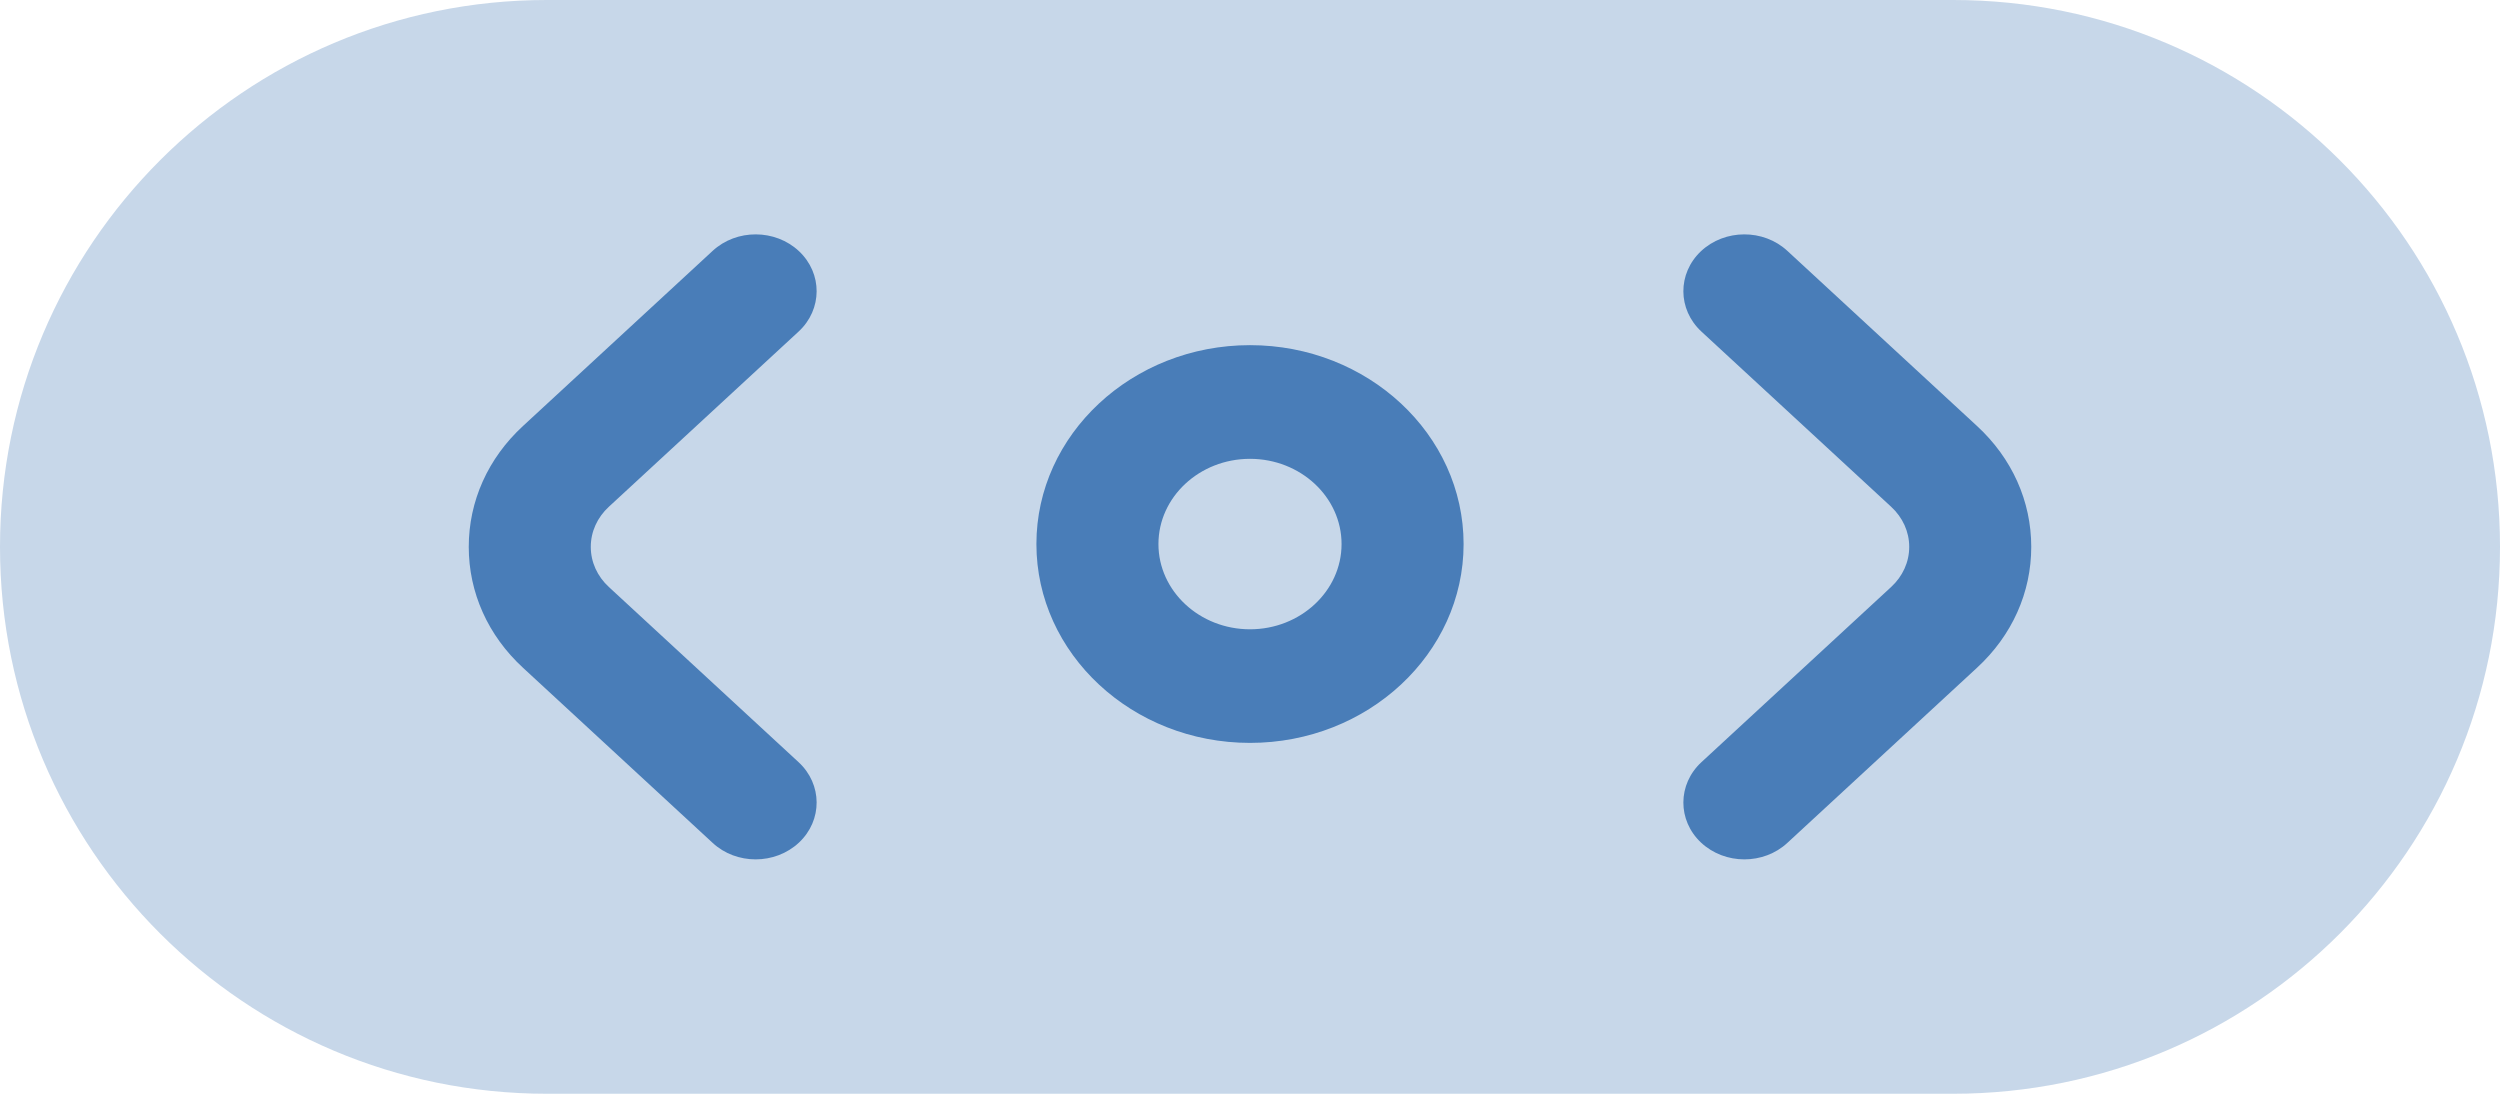 <svg width="32" height="14" viewBox="0 0 32 14" fill="none" xmlns="http://www.w3.org/2000/svg">
<path d="M0 7C0 3.134 3.134 0 7 0H25C28.866 0 32 3.134 32 7V7C32 10.866 28.866 14 25 14H7C3.134 14 0 10.866 0 7V7Z" fill="#C7D7E9"/>
<path d="M9.672 11C9.473 11 9.274 10.93 9.122 10.789L6.694 8.547C6.246 8.134 6 7.585 6 7C6 6.415 6.246 5.866 6.694 5.453L9.122 3.211C9.428 2.928 9.923 2.93 10.227 3.215C10.53 3.5 10.528 3.961 10.222 4.244L7.794 6.486C7.645 6.623 7.562 6.806 7.562 7C7.562 7.194 7.645 7.377 7.794 7.514L10.222 9.756C10.528 10.039 10.53 10.5 10.227 10.785C10.074 10.928 9.873 11 9.672 11ZM22.878 10.789L25.306 8.547C25.754 8.134 26 7.585 26 7C26 6.415 25.754 5.866 25.306 5.453L22.878 3.211C22.572 2.928 22.077 2.93 21.773 3.215C21.47 3.5 21.472 3.961 21.778 4.244L24.206 6.486C24.355 6.623 24.438 6.806 24.438 7C24.438 7.194 24.355 7.377 24.206 7.514L21.778 9.756C21.472 10.039 21.47 10.5 21.773 10.785C21.926 10.928 22.127 11 22.328 11C22.527 11 22.726 10.93 22.878 10.789ZM18.734 6.964C18.734 5.56 17.508 4.418 16 4.418C14.492 4.418 13.266 5.56 13.266 6.964C13.266 8.367 14.492 9.509 16 9.509C17.508 9.509 18.734 8.367 18.734 6.964ZM17.172 6.964C17.172 7.565 16.646 8.055 16 8.055C15.354 8.055 14.828 7.565 14.828 6.964C14.828 6.362 15.354 5.873 16 5.873C16.646 5.873 17.172 6.362 17.172 6.964Z" fill="#497DB8"/>
</svg>
